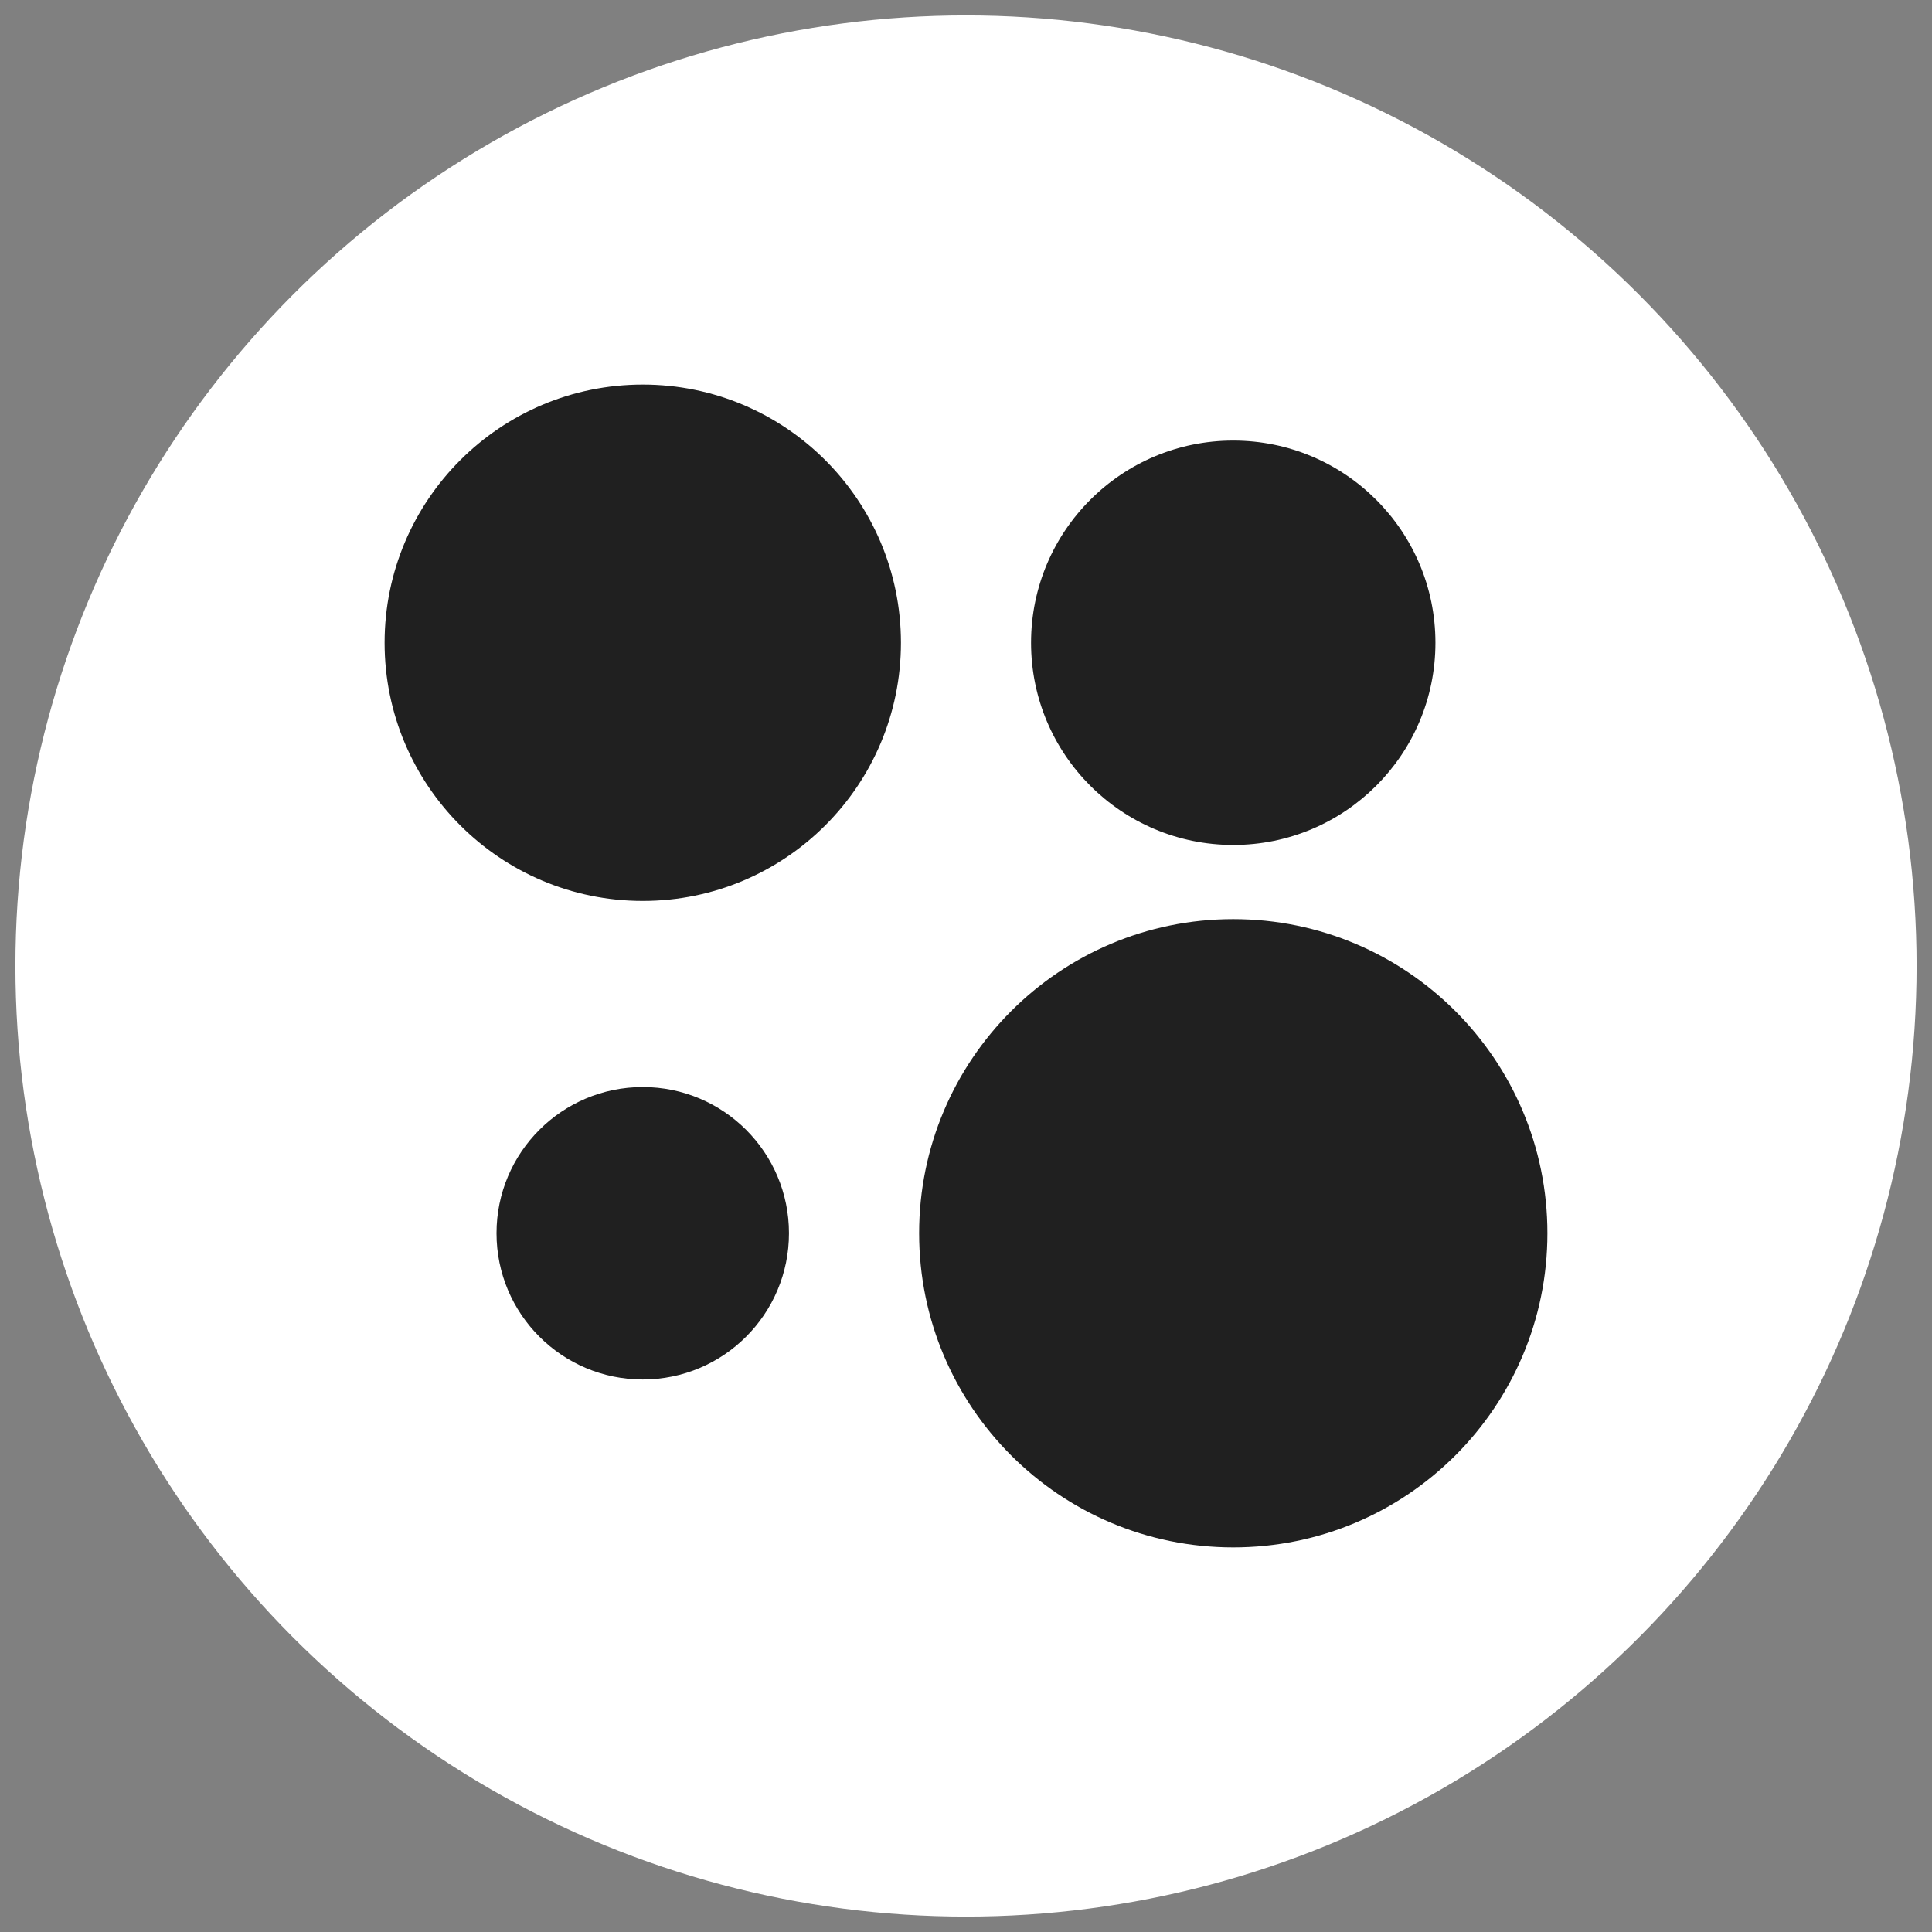 <?xml version="1.0" encoding="UTF-8"?> <svg xmlns="http://www.w3.org/2000/svg" width="46" height="46" viewBox="0 0 46 46" fill="none"><rect x="0" y="0" width="46" height="46" fill="#808080" stroke="none"/> <circle cx="23" cy="23" r="22.633" fill="white"></circle> <path d="M29.363 36.843C33.494 36.843 36.843 33.494 36.843 29.363C36.843 25.232 33.494 21.884 29.363 21.884C25.232 21.884 21.884 25.232 21.884 29.363C21.884 33.494 25.232 36.843 29.363 36.843Z" fill="#202020"></path> <path d="M15.304 32.845C17.227 32.845 18.785 31.286 18.785 29.363C18.785 27.44 17.227 25.882 15.304 25.882C13.381 25.882 11.822 27.44 11.822 29.363C11.822 31.286 13.381 32.845 15.304 32.845Z" fill="#202020"></path> <path d="M29.363 20.118C32.022 20.118 34.177 17.963 34.177 15.304C34.177 12.645 32.022 10.49 29.363 10.49C26.704 10.49 24.549 12.645 24.549 15.304C24.549 17.963 26.704 20.118 29.363 20.118Z" fill="#202020"></path> <path d="M15.304 21.451C18.699 21.451 21.451 18.699 21.451 15.304C21.451 11.909 18.699 9.157 15.304 9.157C11.909 9.157 9.157 11.909 9.157 15.304C9.157 18.699 11.909 21.451 15.304 21.451Z" fill="#202020"></path> </svg> 